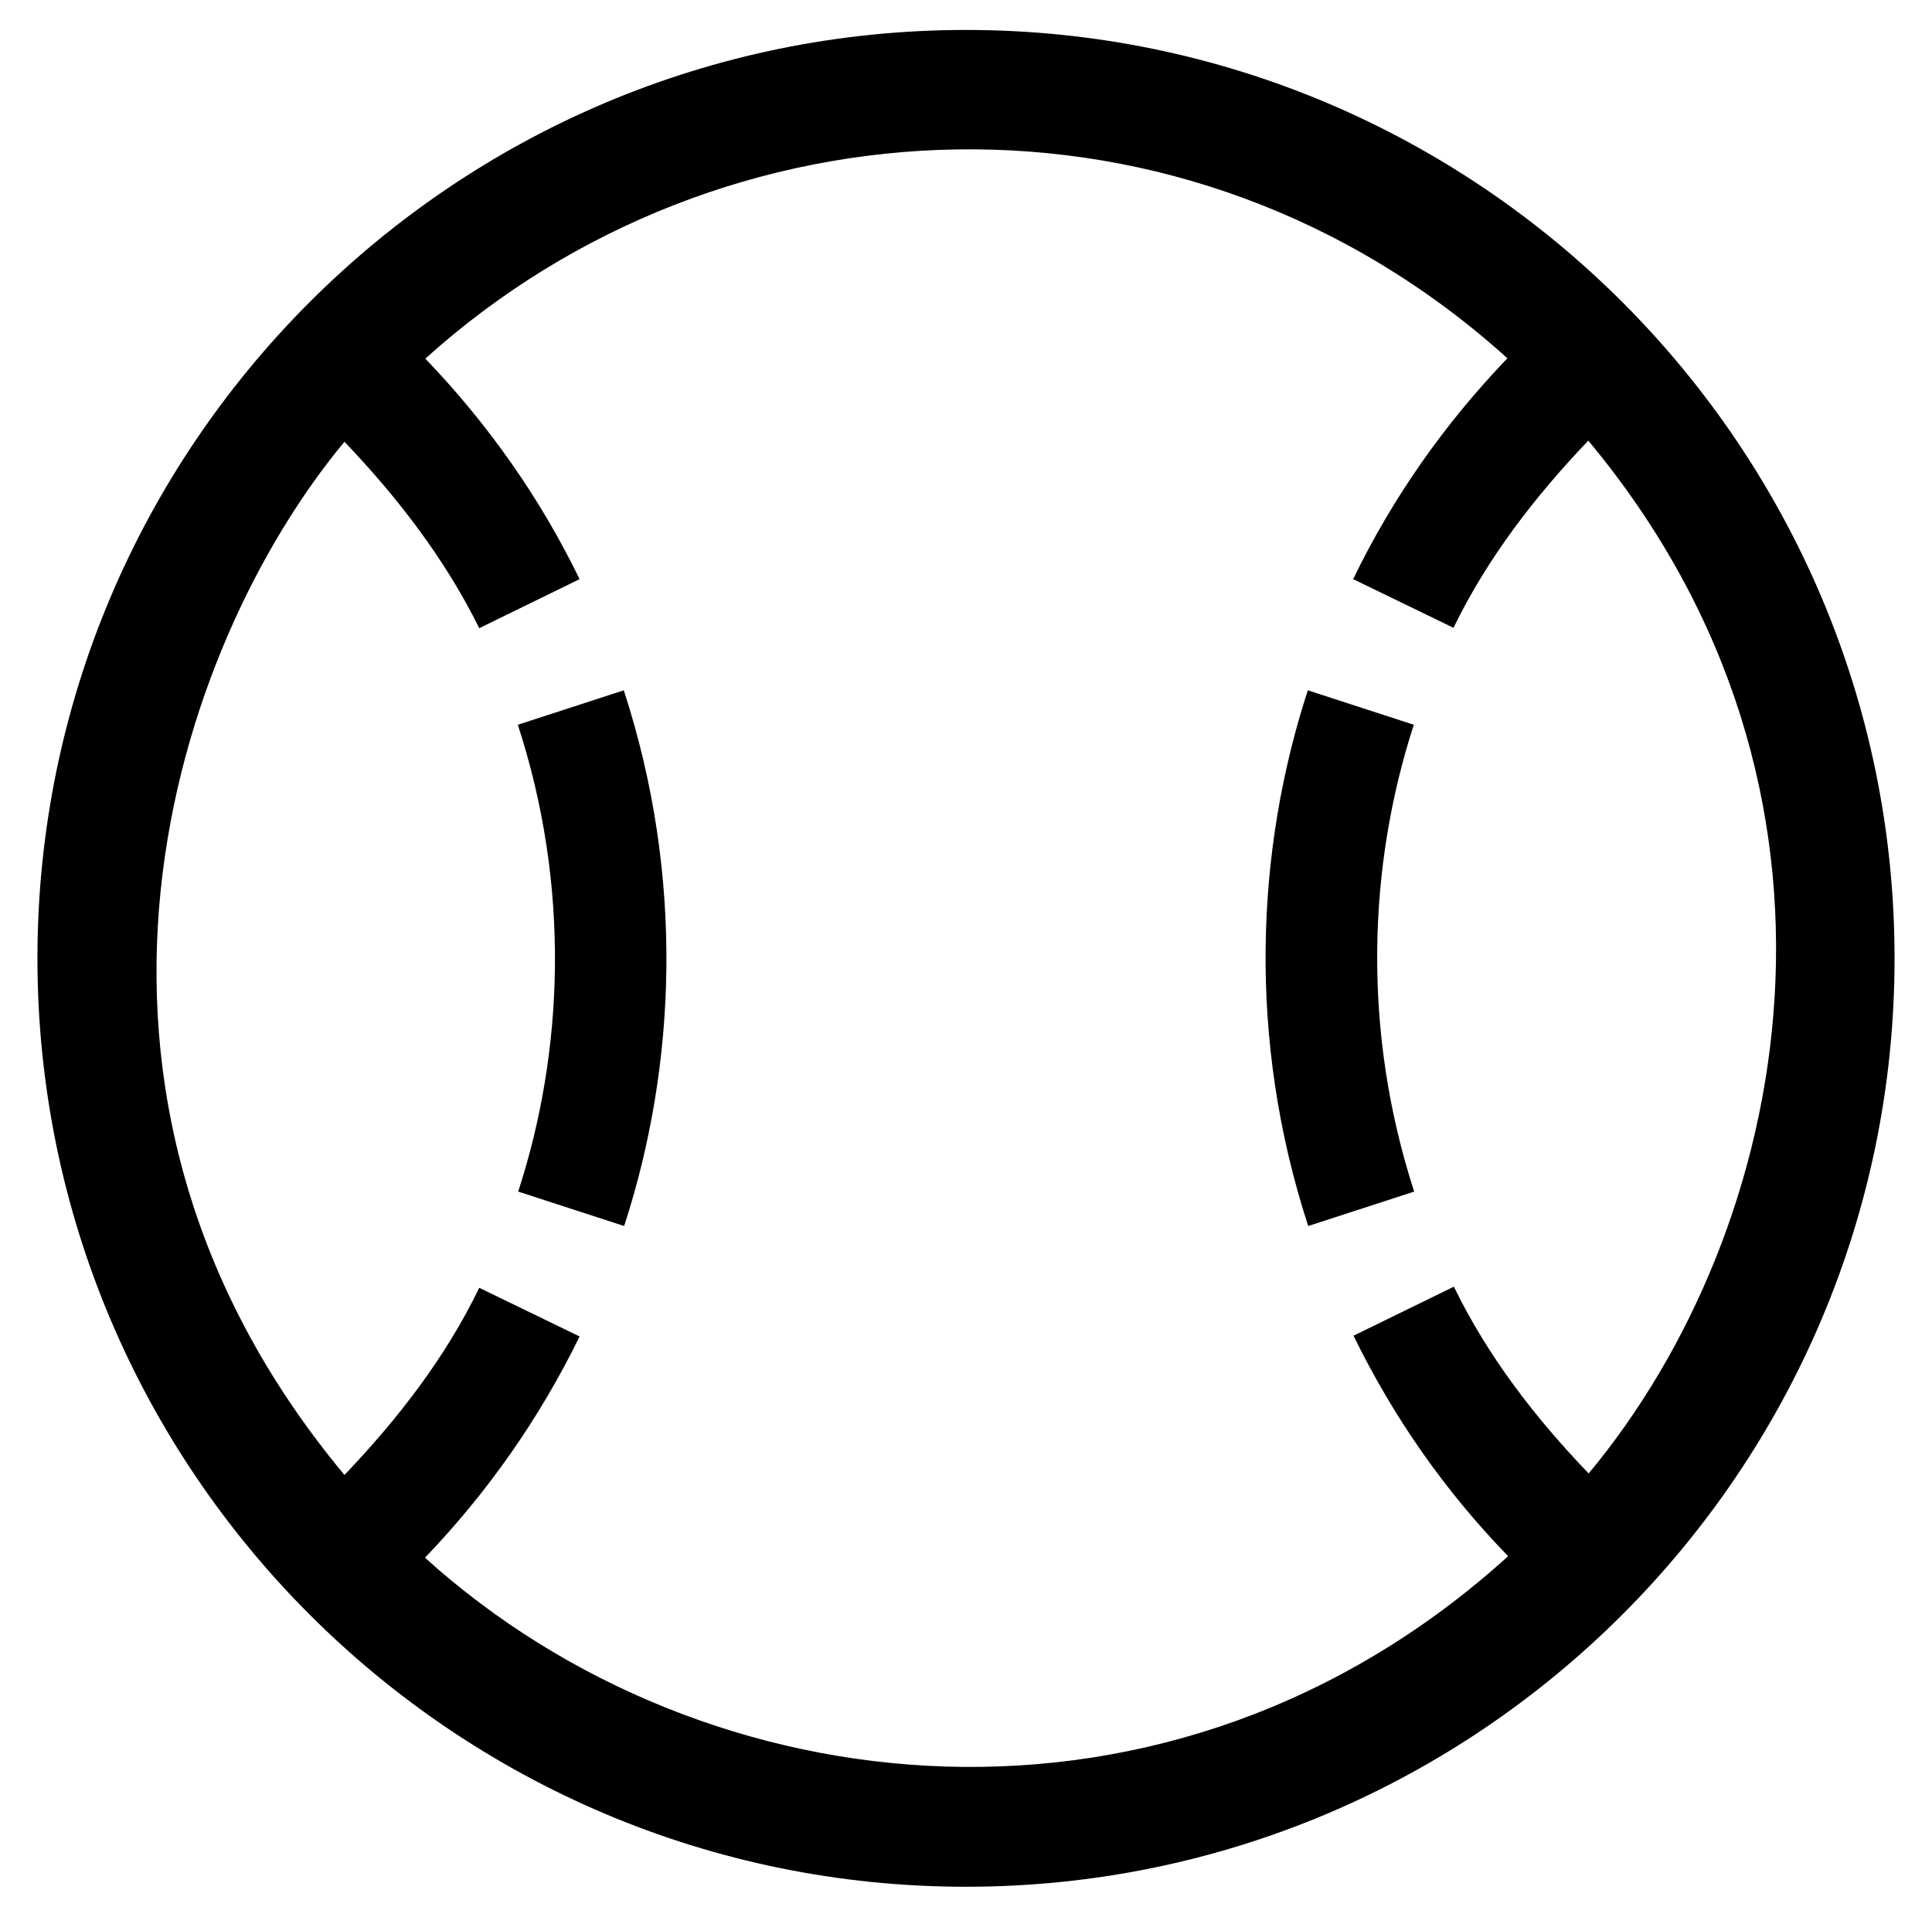 <?xml version="1.0" standalone="no"?>
<!DOCTYPE svg PUBLIC "-//W3C//DTD SVG 1.1//EN" "http://www.w3.org/Graphics/SVG/1.1/DTD/svg11.dtd" >
<svg xmlns="http://www.w3.org/2000/svg" xmlns:xlink="http://www.w3.org/1999/xlink" version="1.1" viewBox="-10 0 516 512">
   <path fill="currentColor"
d="M248 8c136.8 0 248 111.2 248 248s-111.2 248 -248 248s-248 -111.2 -248 -248s111.2 -248 248 -248zM103.5 416.1c75 67.801 199.3 81.101 289.3 -0.399c-16.8 -17.3 -30.6 -37 -41.3 -58.9l26.8 -13.1
c9.101 18.7 21.7 35 36 49.899c54.5 -65.5 78 -182.199 -0.1 -275.899c-14.3 15 -26.9 31.3 -36 50l-26.8 -13c10.6 -21.9 24.5 -41.601 41.199 -59c-85.899 -77.5 -209.899 -71.3 -289 0.1
c16.7 17.4 30.601 37.101 41.2 58.9l-26.8 13.1c-9.2 -18.6 -21.8 -34.899 -36 -49.8c-45.3 54.5 -85.6 173.2 0 276c14.2 -14.9 26.9 -31.2 36 -50l26.8 13c-10.7 21.9 -24.6 41.7 -41.3 59.1z
M156.7 327.5l-28.3 -9.2c12.199 -37.5 14 -81.5 -0.101 -124.7l28.3 -9.199c16.301 50 14 100.399 0.101 143.1zM367.7 318.3l-28.3 9.2c-16.301 -50 -14 -100.5 -0.101 -143.1l28.3 9.199
c-12.199 37.601 -13.899 81.601 0.101 124.7z" />
</svg>
